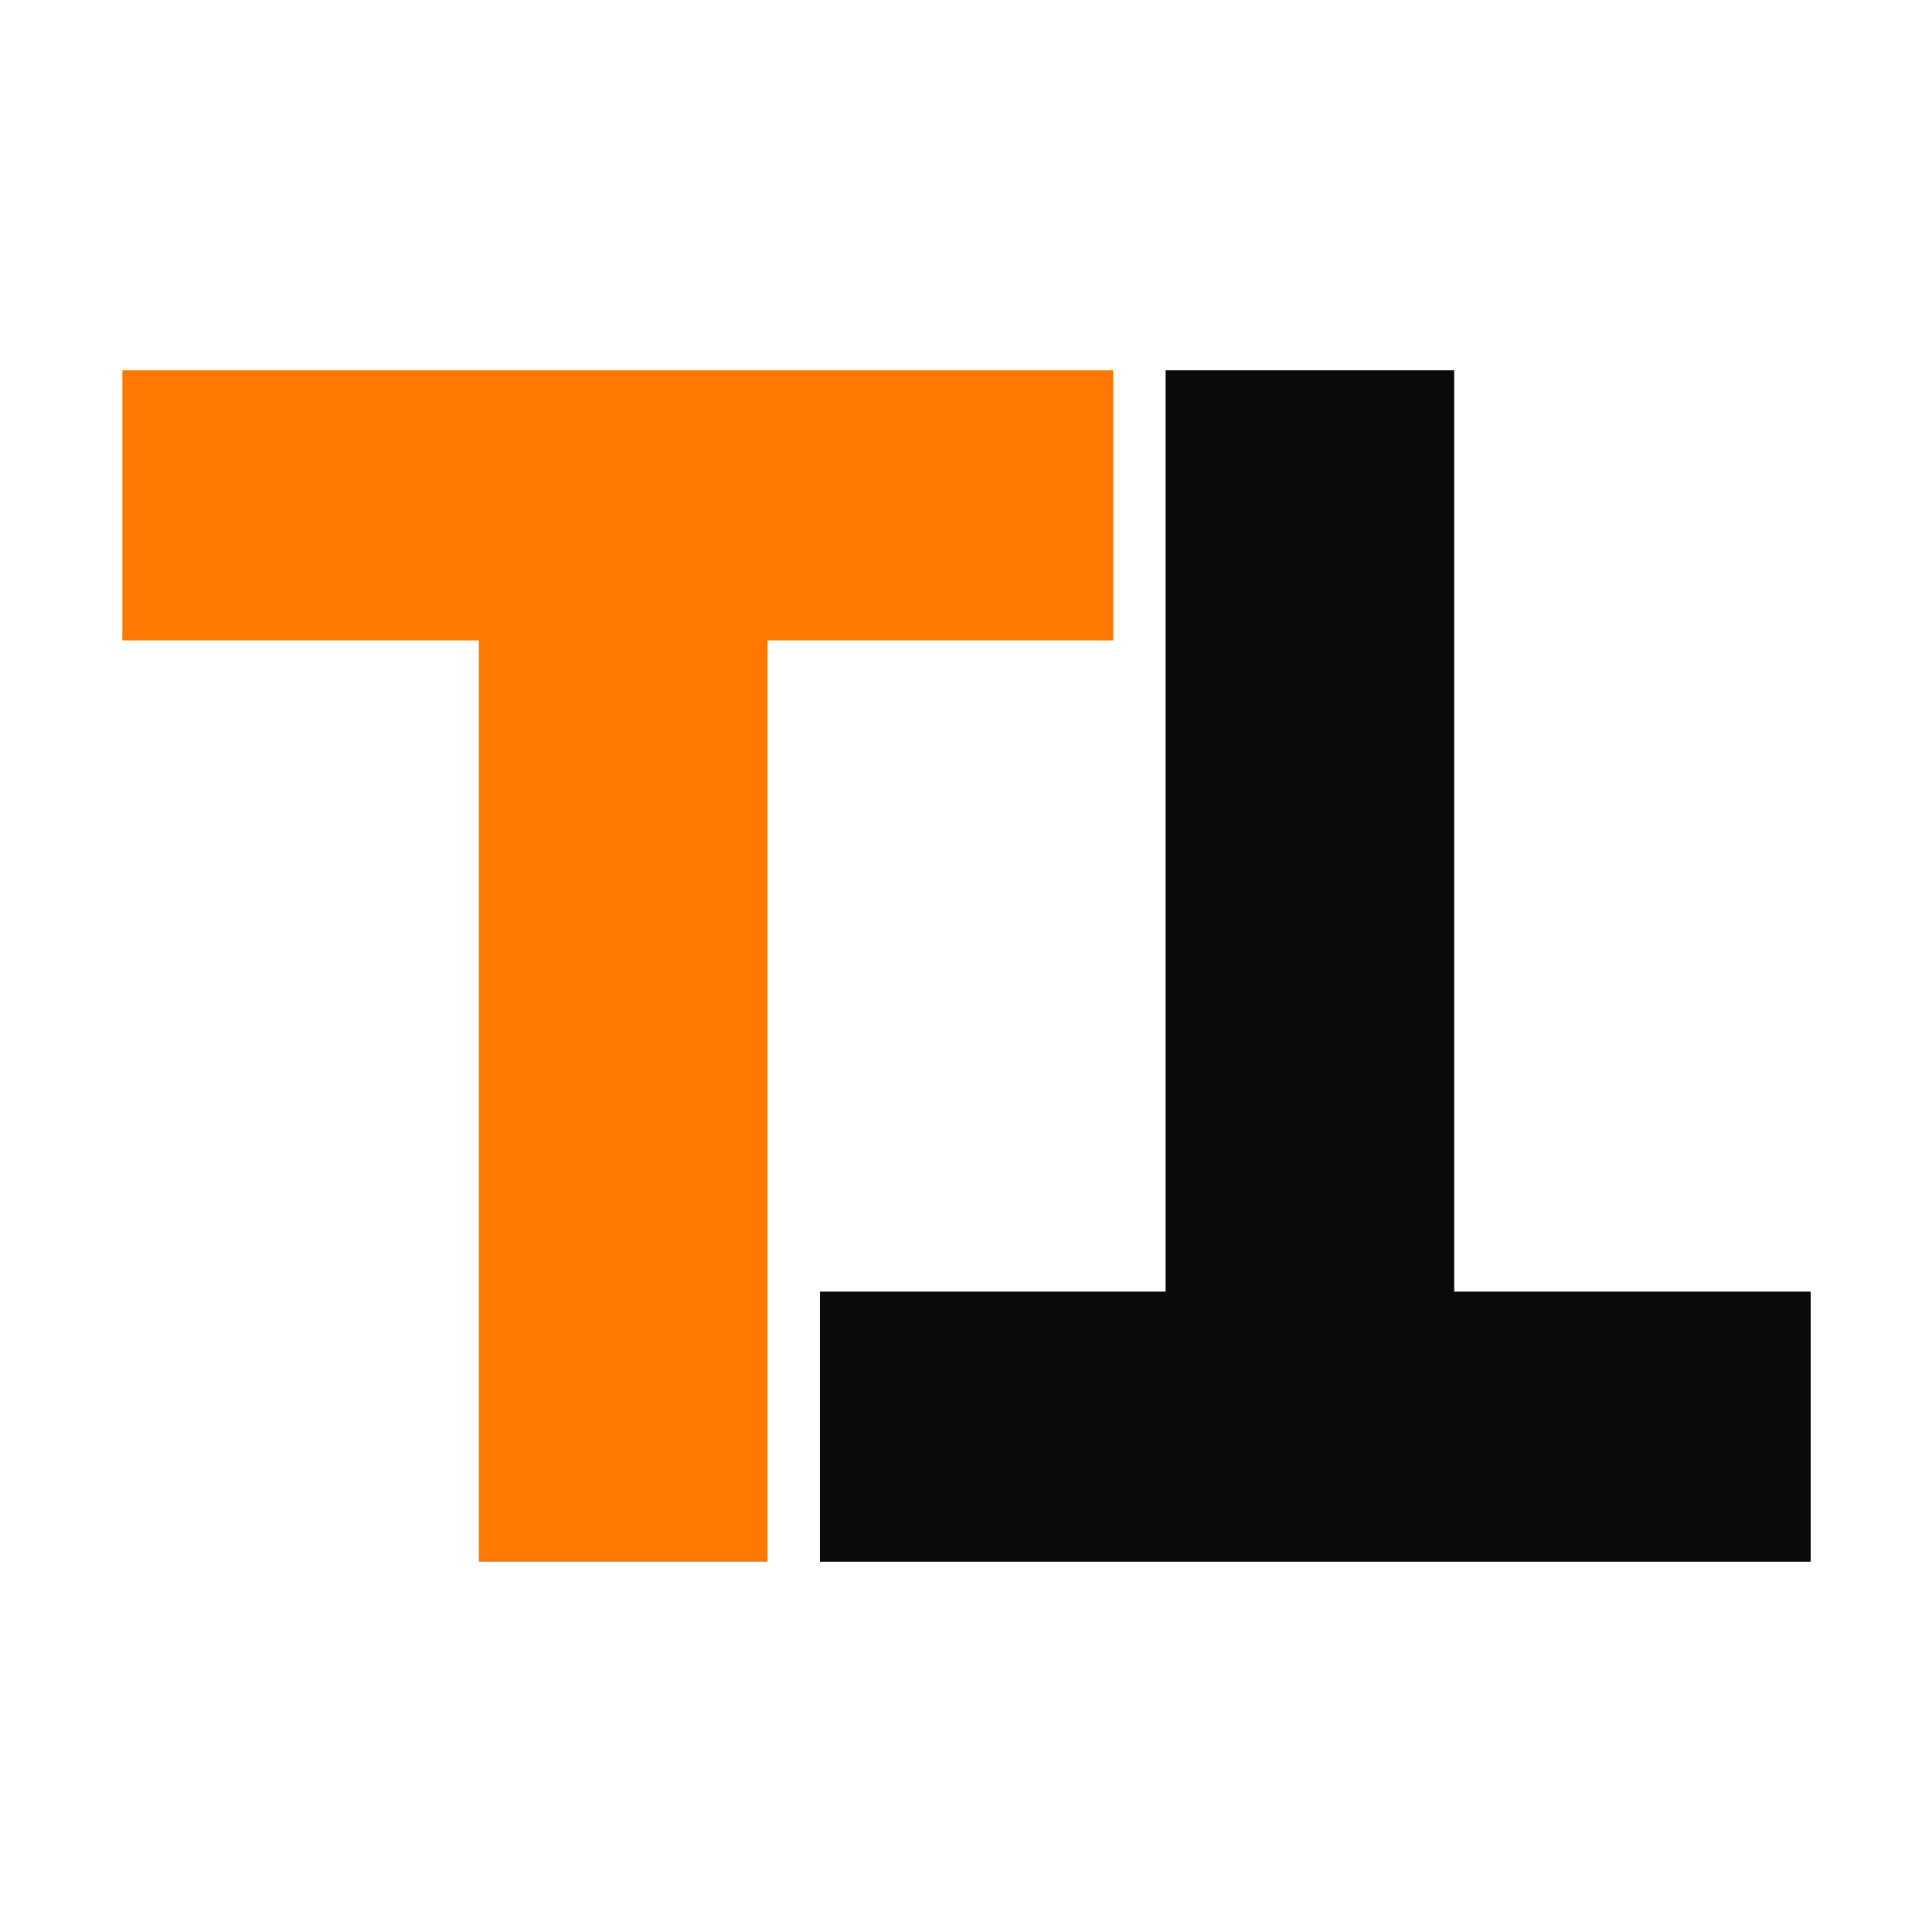 <svg width="600" height="600" viewBox="0 0 600 600" fill="none" xmlns="http://www.w3.org/2000/svg">
<path d="M38 115H345.694V198.873H238.337V485H148.712V198.873H38V115Z" fill="#FF7802"/>
<path d="M562.326 485H254.632V401.127H361.989V115H451.614V401.127H562.326V485Z" fill="#0A0A0C"/>
</svg>
